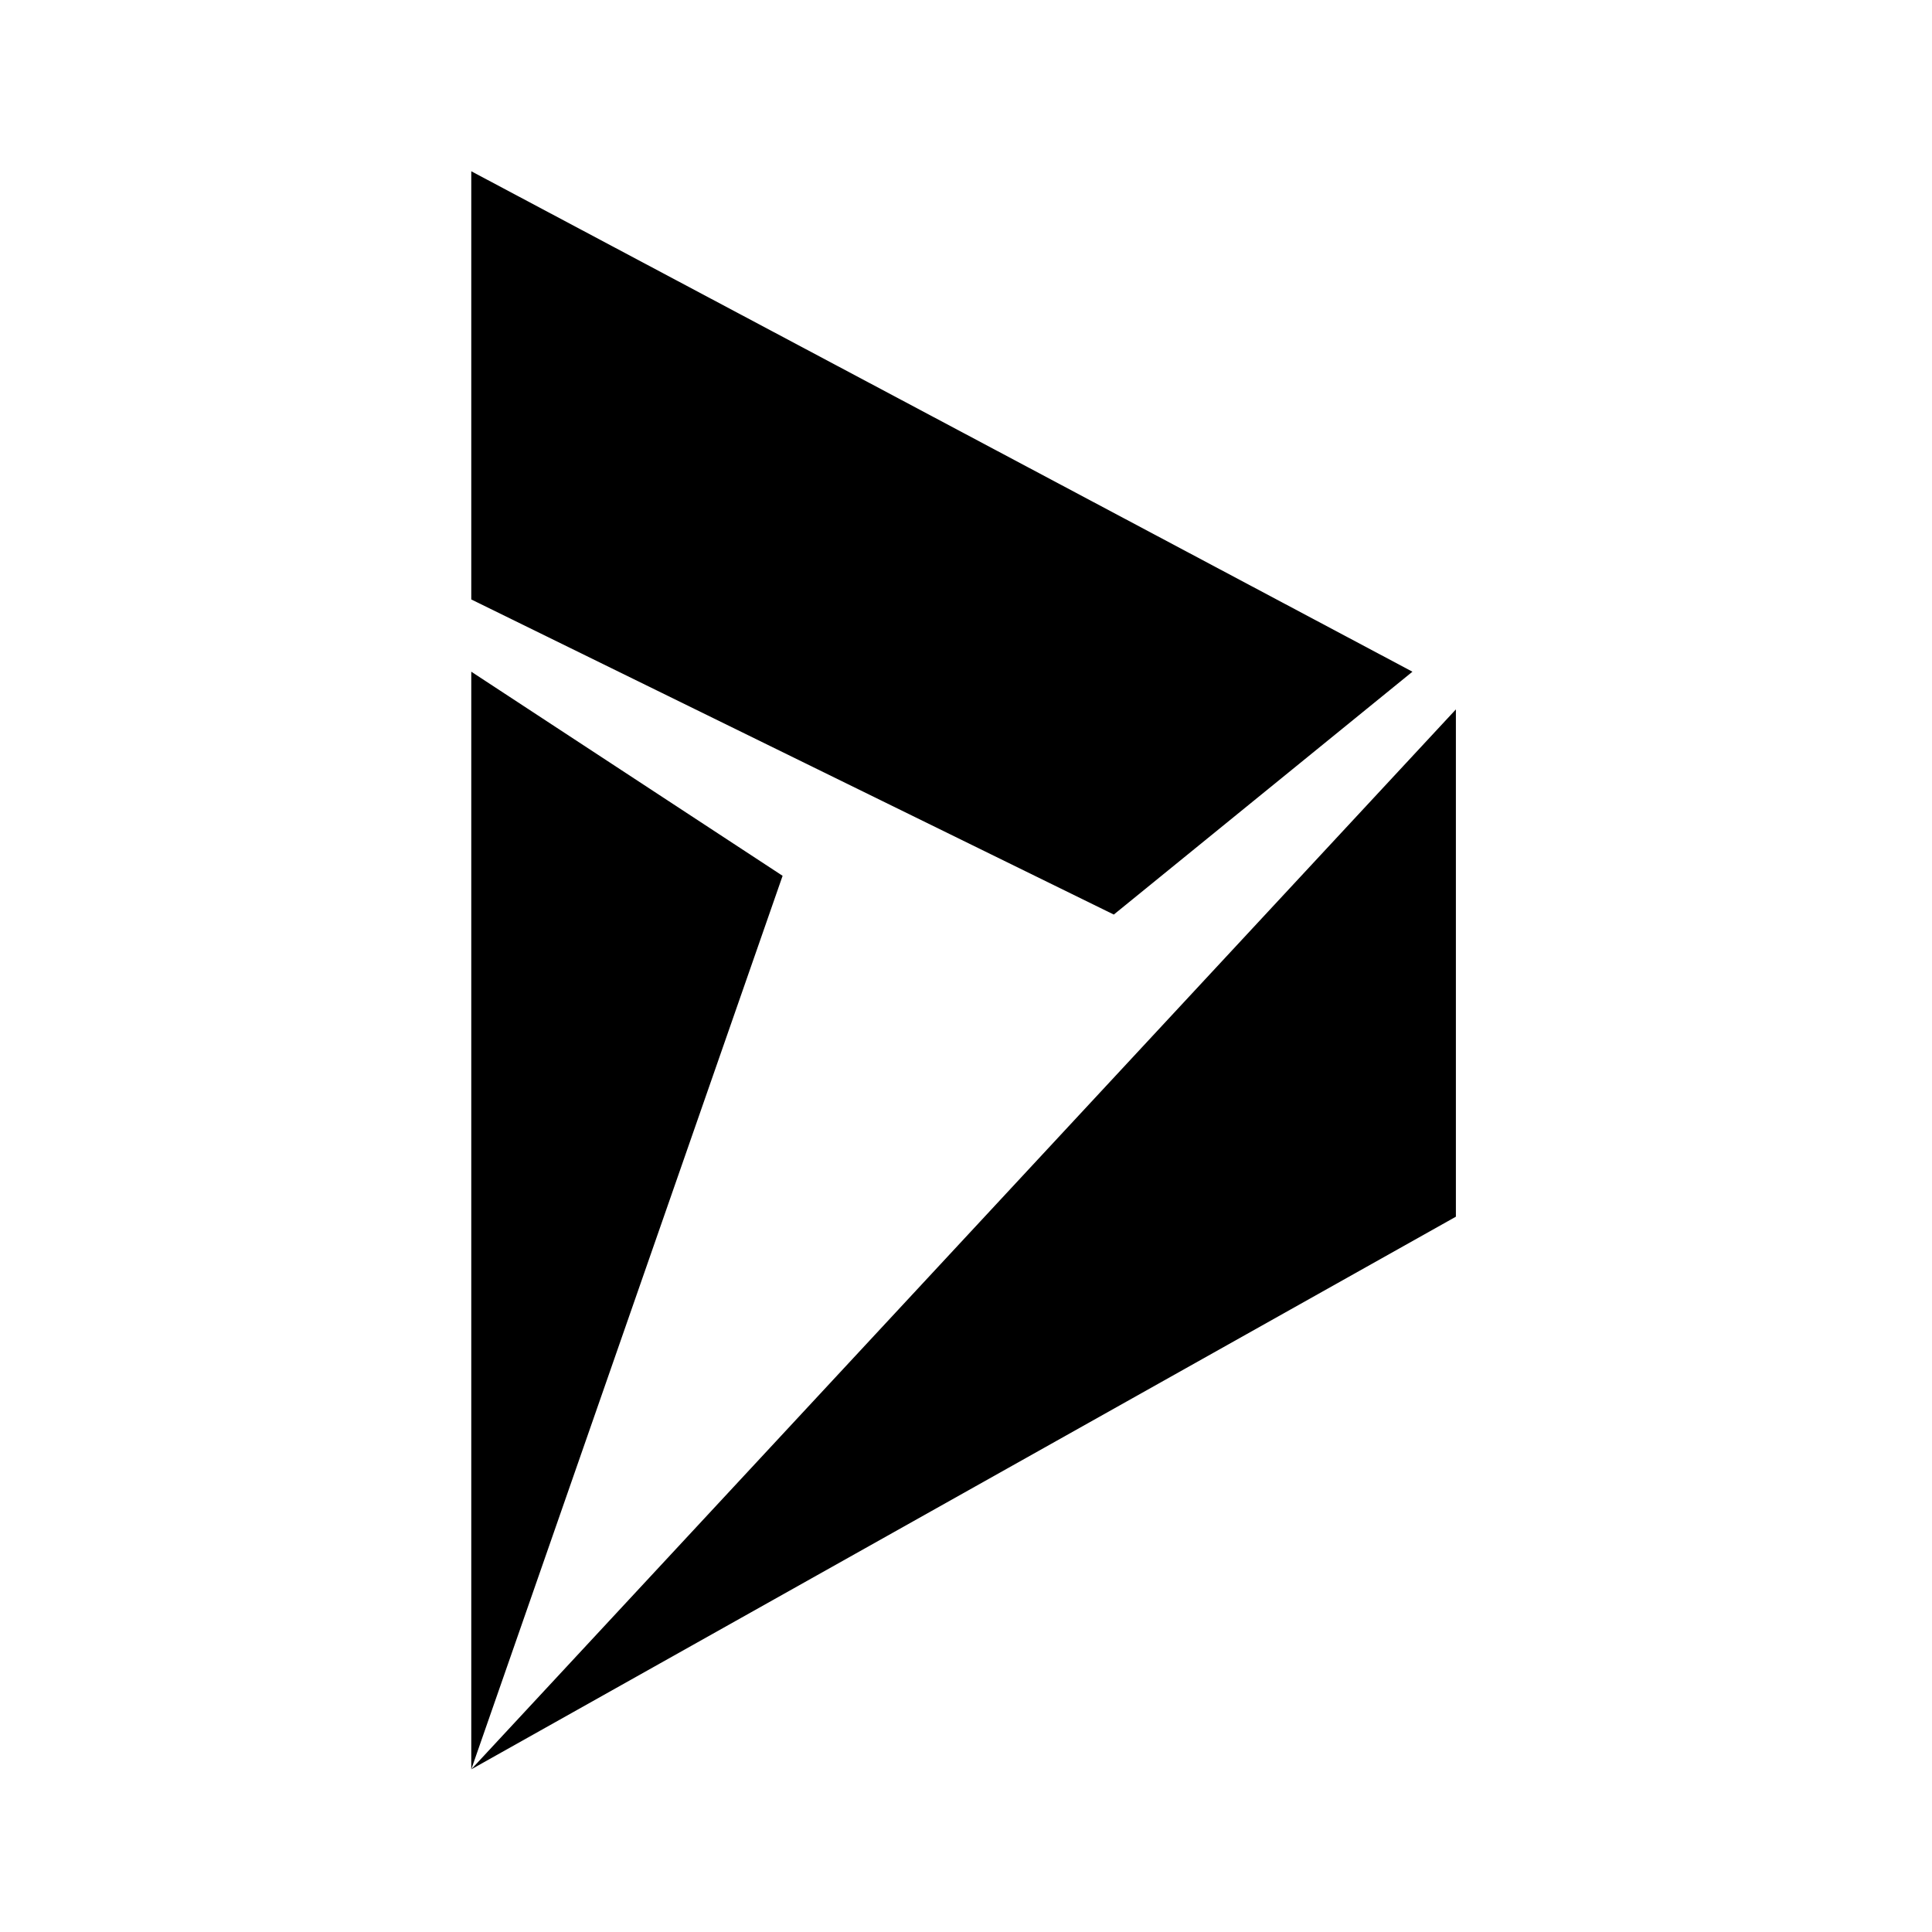 <svg xmlns="http://www.w3.org/2000/svg" xmlns:xlink="http://www.w3.org/1999/xlink" width="205" height="205" viewBox="0 0 205 205">
  <rect x="0" y="0" width="205" height="205" fill="#808080" stroke="none"/>
  <defs>
    <clipPath id="clip-Microsoft_Dynamics_365">
      <rect width="205" height="205"/>
    </clipPath>
  </defs>
  <g id="Microsoft_Dynamics_365" data-name="Microsoft Dynamics 365" clip-path="url(#clip-Microsoft_Dynamics_365)">
    <rect width="205" height="205" fill="#fff"/>
    <path id="Microsoft_Dynamics_Logo" d="M0,169.568l33.034-94.81L0,53.1Zm104.475-58.639V57.1L0,169.568ZM0,0V45.434L68.177,78.87,99.865,53.1Z" transform="translate(50.006 18.172)"/>
  </g>
</svg>
